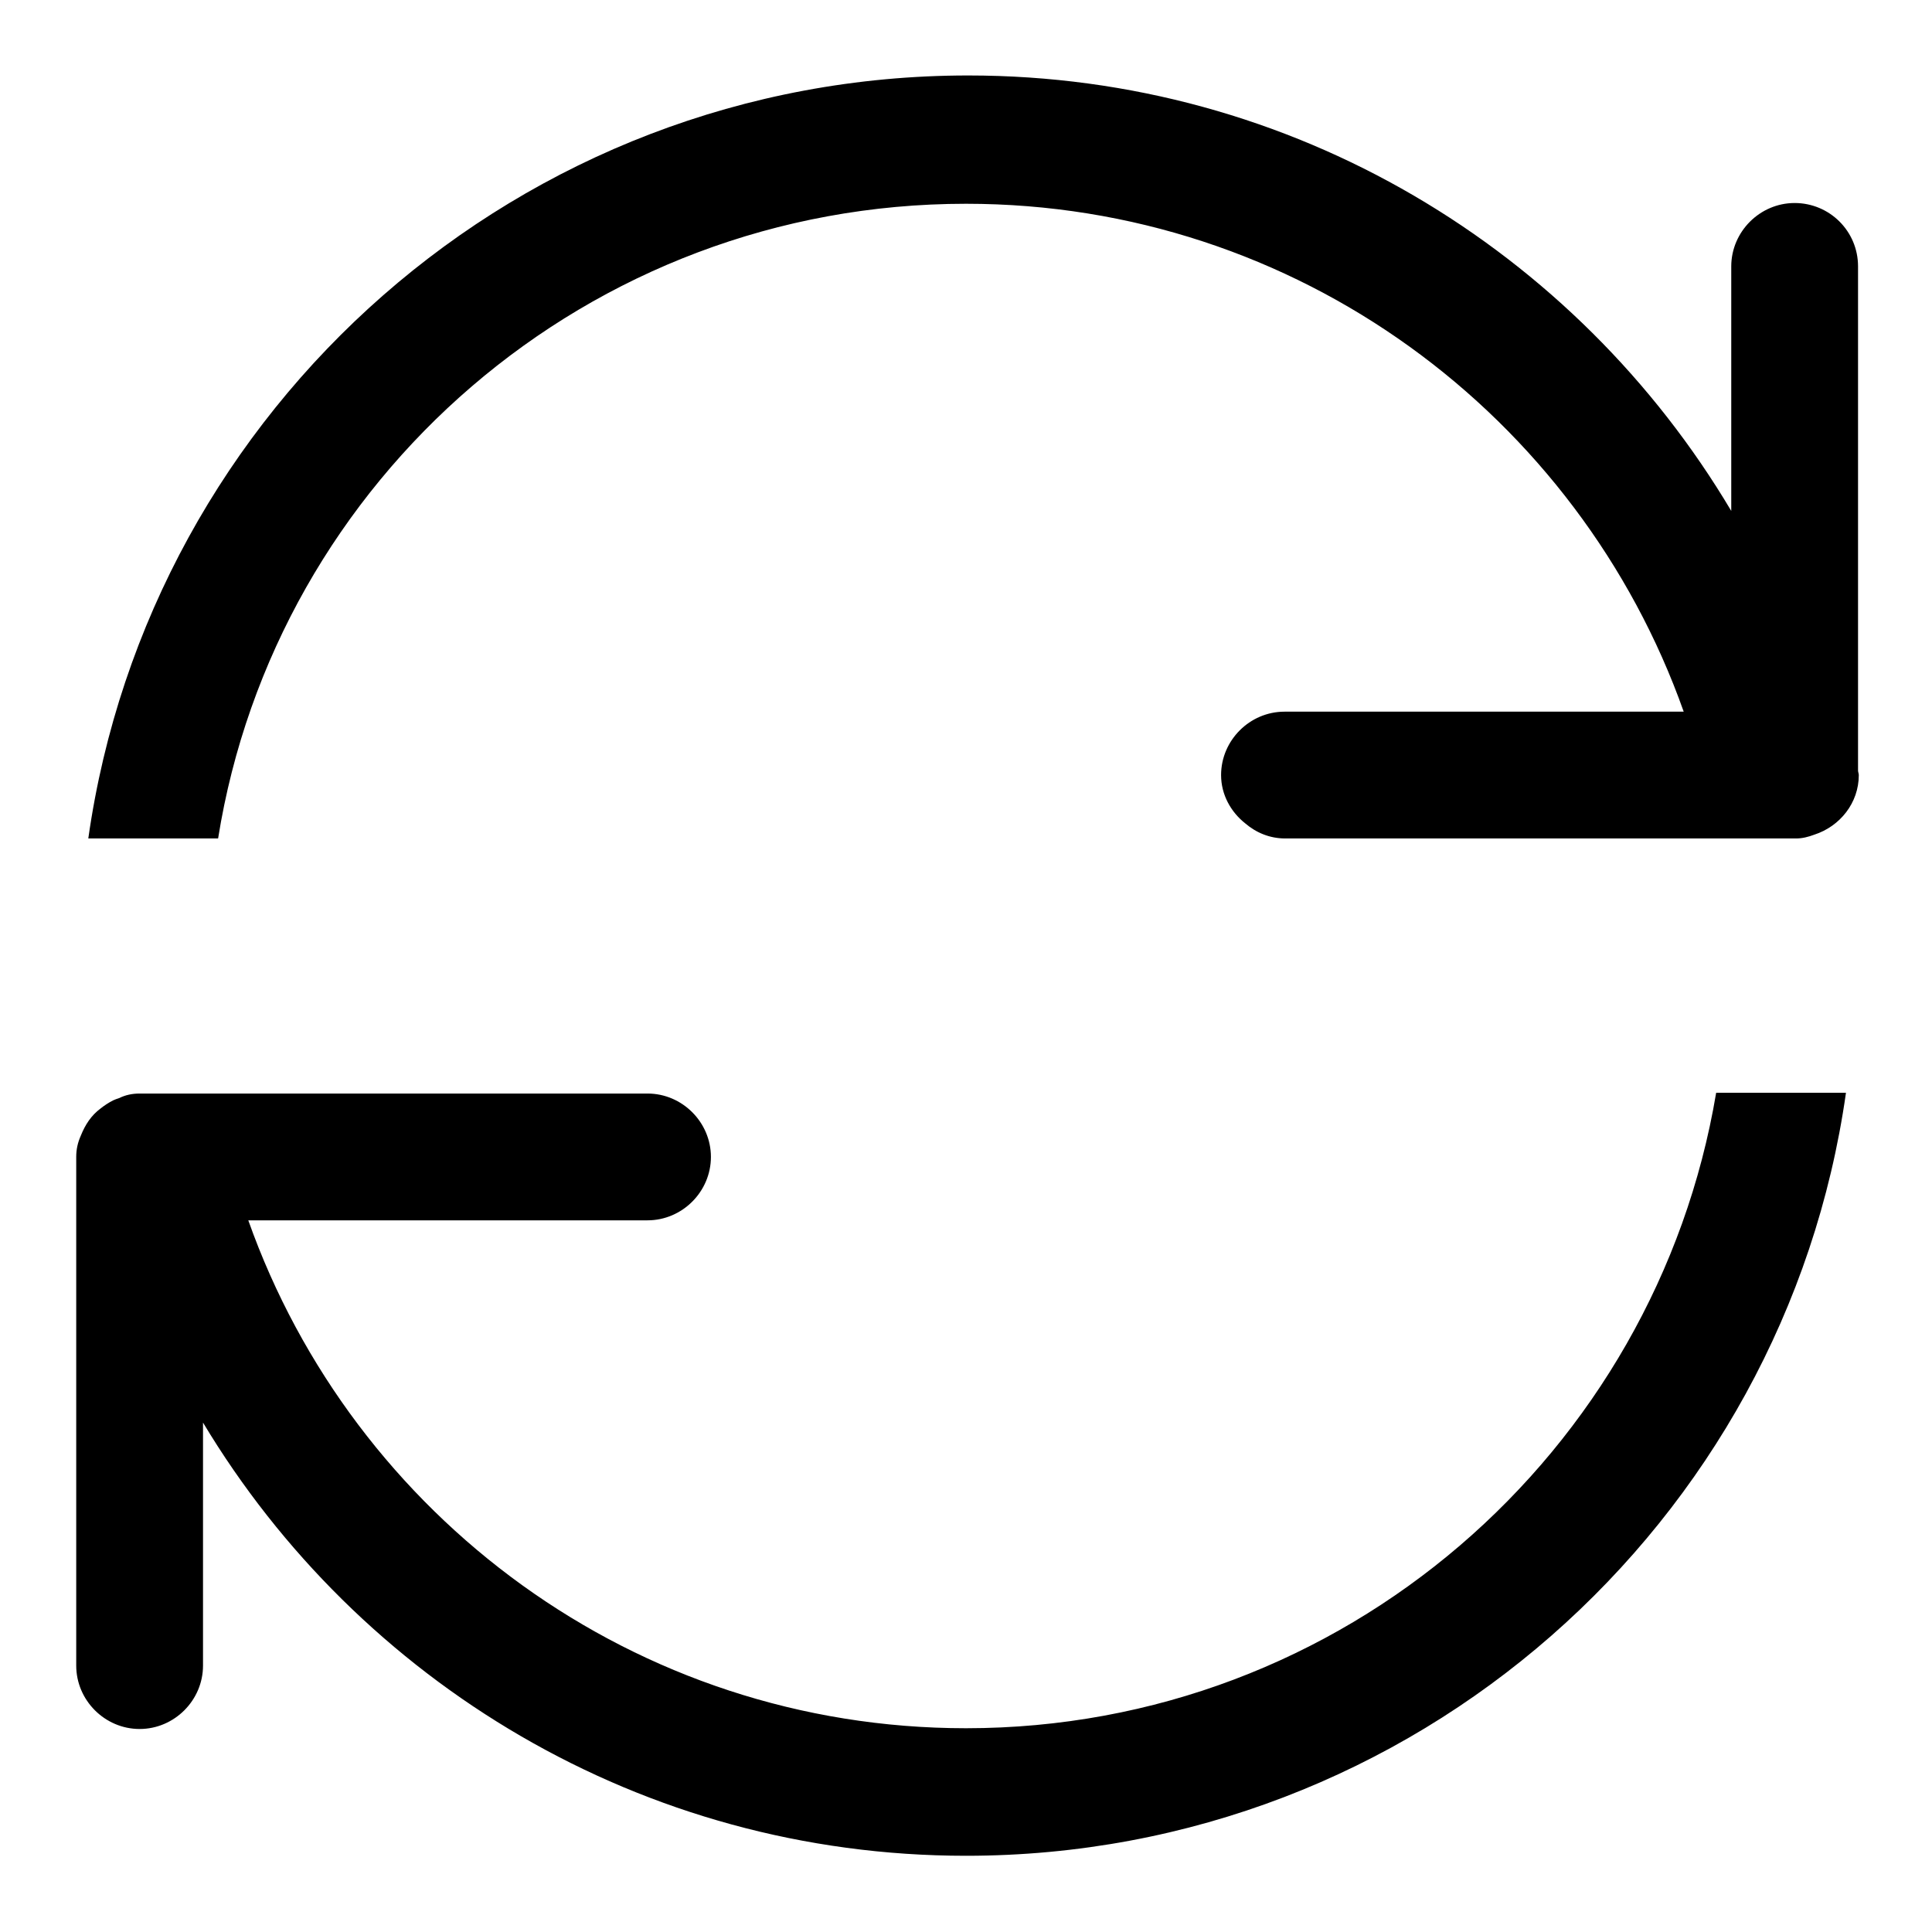 <?xml version="1.0" encoding="utf-8"?>
<!-- Svg Vector Icons : http://www.onlinewebfonts.com/icon -->
<!DOCTYPE svg PUBLIC "-//W3C//DTD SVG 1.1//EN" "http://www.w3.org/Graphics/SVG/1.1/DTD/svg11.dtd">
<svg version="1.1" xmlns="http://www.w3.org/2000/svg" xmlns:xlink="http://www.w3.org/1999/xlink" x="0px" y="0px" viewBox="0 0 256 256" enable-background="new 0 0 256 256" xml:space="preserve">
<g><g><path fill="#000000" d="M245.9,128.5c0-0.1,0-0.3,0-0.5s0-0.3,0-0.5V128.5L245.9,128.5z"/><path fill="#000000" d="M128,229c-43.9,0-81.2-28.1-95.1-67.3h52.9c4.6,0,8.4-3.8,8.4-8.4c0-4.6-3.8-8.4-8.4-8.4H18.5l0,0c-1,0-1.9,0.2-2.7,0.6c-0.3,0.1-0.6,0.2-0.8,0.3c-0.6,0.3-1.2,0.7-1.7,1.1c-1.2,0.9-2,2.1-2.6,3.6l0,0l0,0c-0.4,0.9-0.6,1.8-0.6,2.8v67.4c0,4.6,3.8,8.4,8.4,8.4s8.4-3.8,8.4-8.4v-32.2C47.5,222.8,85,245.9,128,245.9c59.4,0,108.5-44,116.6-101.1h-17.2C219.4,192.5,178,229,128,229L128,229z"/><path fill="#000000" d="M10,127.5c0,0.2,0,0.3,0,0.5s0,0.3,0,0.5V127.5z"/><path fill="#000000" d="M128,27c43.9,0,81.2,28.1,95.1,67.3h-52.9c-4.6,0-8.4,3.8-8.4,8.4l0,0l0,0c0,2.6,1.3,4.9,3.2,6.4c1.4,1.2,3.2,2,5.3,2h67.4c0,0,0,0,0.1,0c0,0,0,0,0,0c0,0,0.1,0,0.2,0c0.8,0,1.6-0.2,2.4-0.5c3.4-1.1,5.9-4.2,5.9-7.9c0-0.2-0.1-0.4-0.1-0.6V35.3c0-4.7-3.8-8.4-8.4-8.4c-4.6,0-8.4,3.8-8.4,8.4v32.4c-20.5-34.5-58-57.7-101.1-57.7c-59.4,0-108.5,44-116.6,101.1h17.2C36.5,63.5,77.9,27,128,27L128,27z"/></g></g>
</svg>